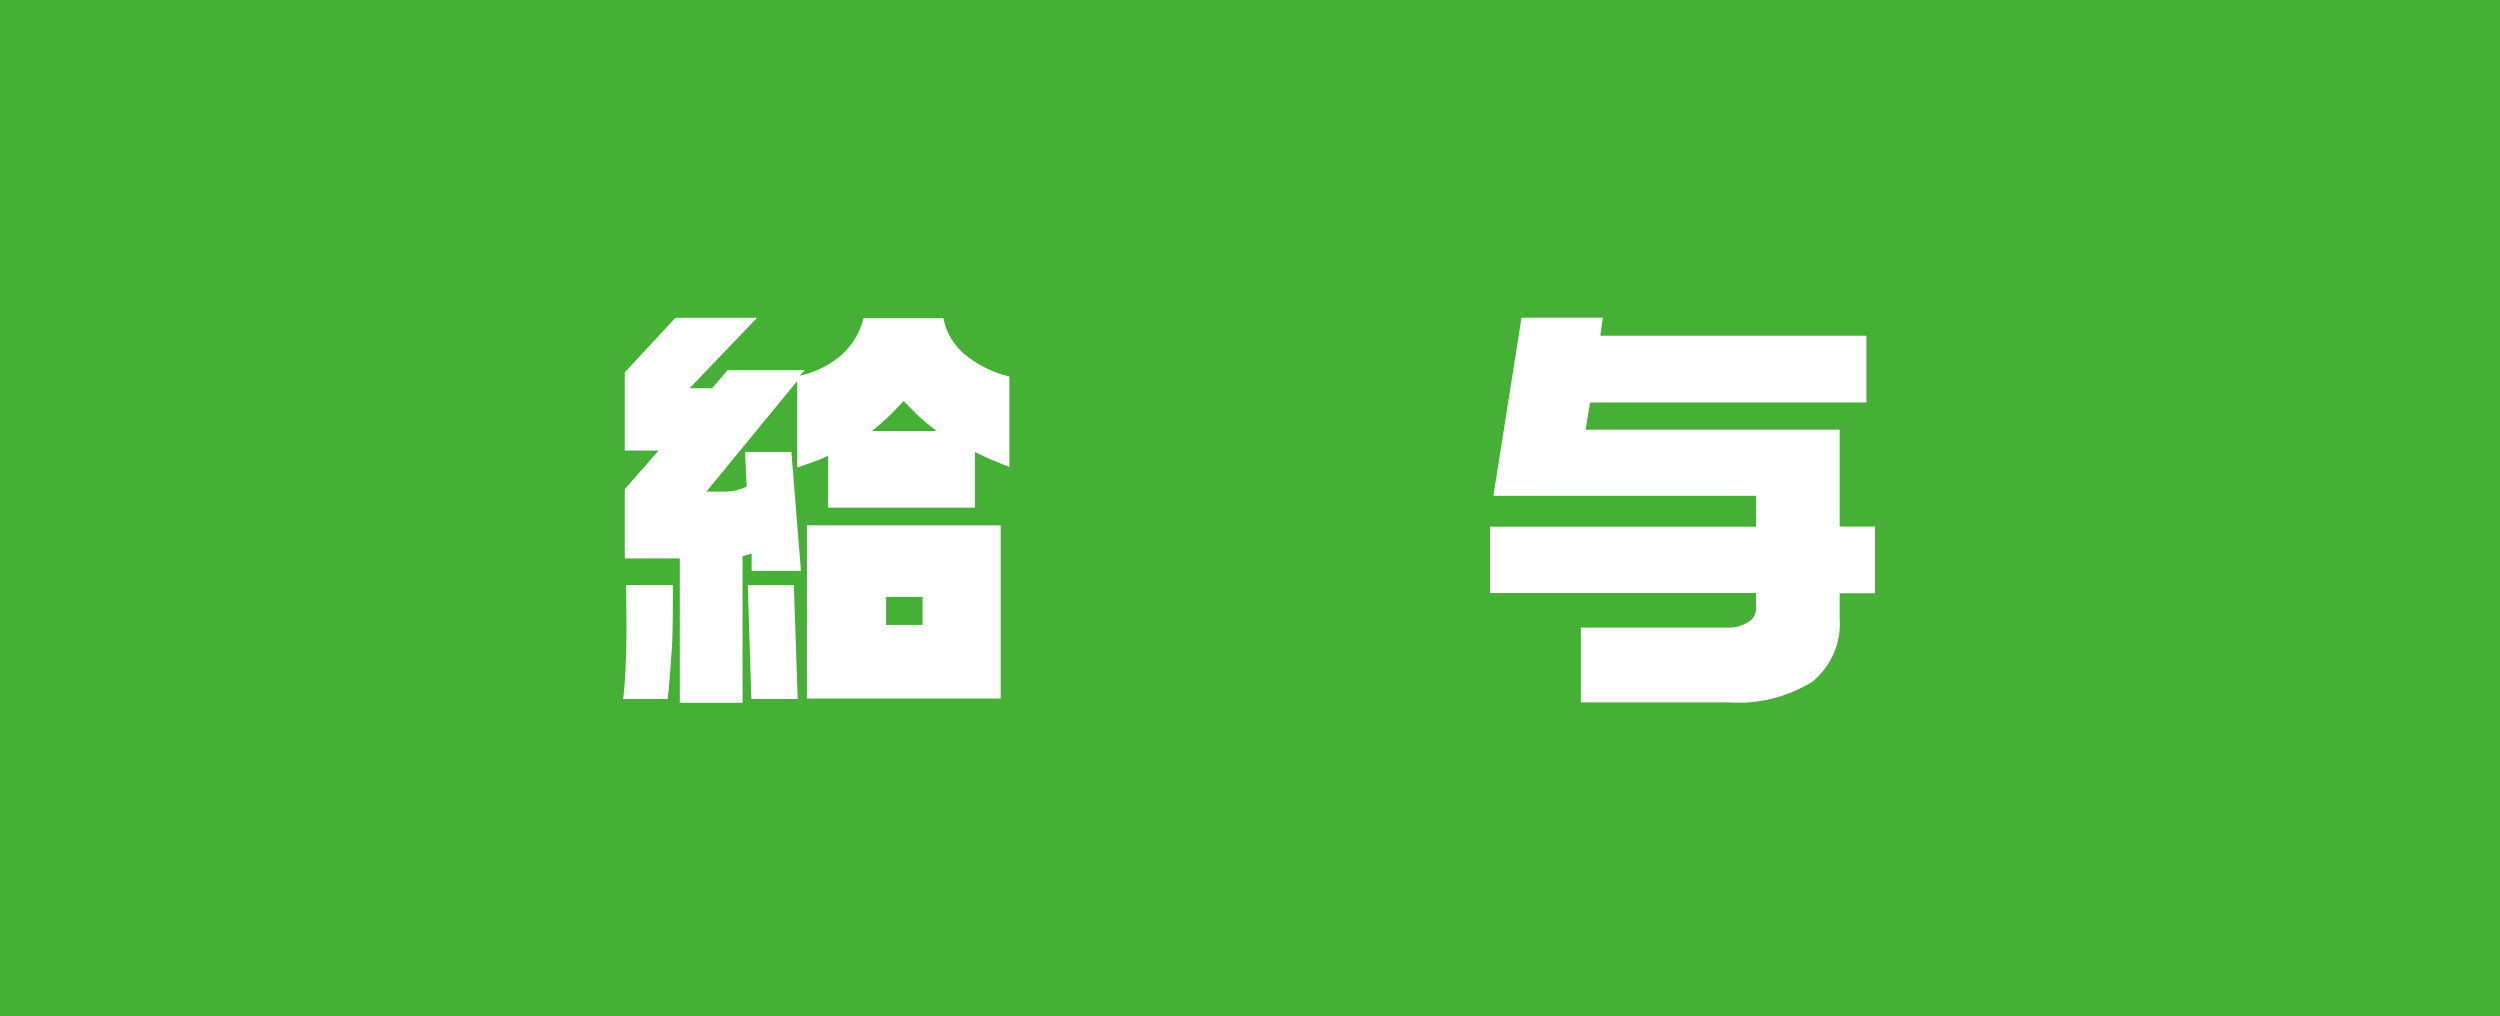 <svg xmlns="http://www.w3.org/2000/svg" viewBox="0 0 161.81 65.78"><defs><style>.cls-1{fill:#45b035;}.cls-2{fill:#fff;}</style></defs><title>Asset 10</title><g id="Layer_2" data-name="Layer 2"><g id="レイヤー_1" data-name="レイヤー 1"><rect class="cls-1" width="161.81" height="65.78"/><path class="cls-2" d="M43.55,37.87c0,1.78,0,3.21-.08,4.31s-.14,2.12-.26,3.06H40.33c.09-.68.16-1.71.2-3.1s0-2.81,0-4.27ZM49,20.57l-4.37,4.56h1.46l1-1.17h5l-.33.36A6.26,6.26,0,0,0,54.44,23a4.71,4.71,0,0,0,1.45-2.41h5.17A4.05,4.05,0,0,0,62.52,23a7.24,7.24,0,0,0,2.81,1.37v5.86l-1-.41q-.45-.18-1.23-.57v3.61H53.6V29.5a10.53,10.53,0,0,1-1,.41l-1,.35v-5.6l-5.88,7.16h1.21a3.16,3.16,0,0,0,1.4-.33l-.11-2.24h3l.62,7.7H48.65V35.83l-.59.17v9.49H44V36.14H40.44V31.66l2.19-2.5H40.44V24.1l3.28-3.53Zm2.38,17.3.25,7.37h-3l-.23-7.37ZM64.77,34V45.21H52.23V34ZM56.43,27.9h4.2c-.49-.37-.87-.69-1.15-.95s-.6-.6-1-1A16,16,0,0,1,56.43,27.9Zm.92,12.55h2.36V38.63H57.35Z"/><path class="cls-2" d="M121.36,38.4h-2.29V40a4.85,4.85,0,0,1-1.78,4.13,9.09,9.09,0,0,1-5.42,1.33h-9.55V40.62h9.55a2.23,2.23,0,0,0,1.27-.35,1,1,0,0,0,.52-.89v-1H96.44V34.09h17.22v-2h-17l1.82-11.53h5.26l-.16,1.17h17.22v4.32H102.91l-.28,1.76h16.44v6.27h2.29Z"/></g></g></svg>